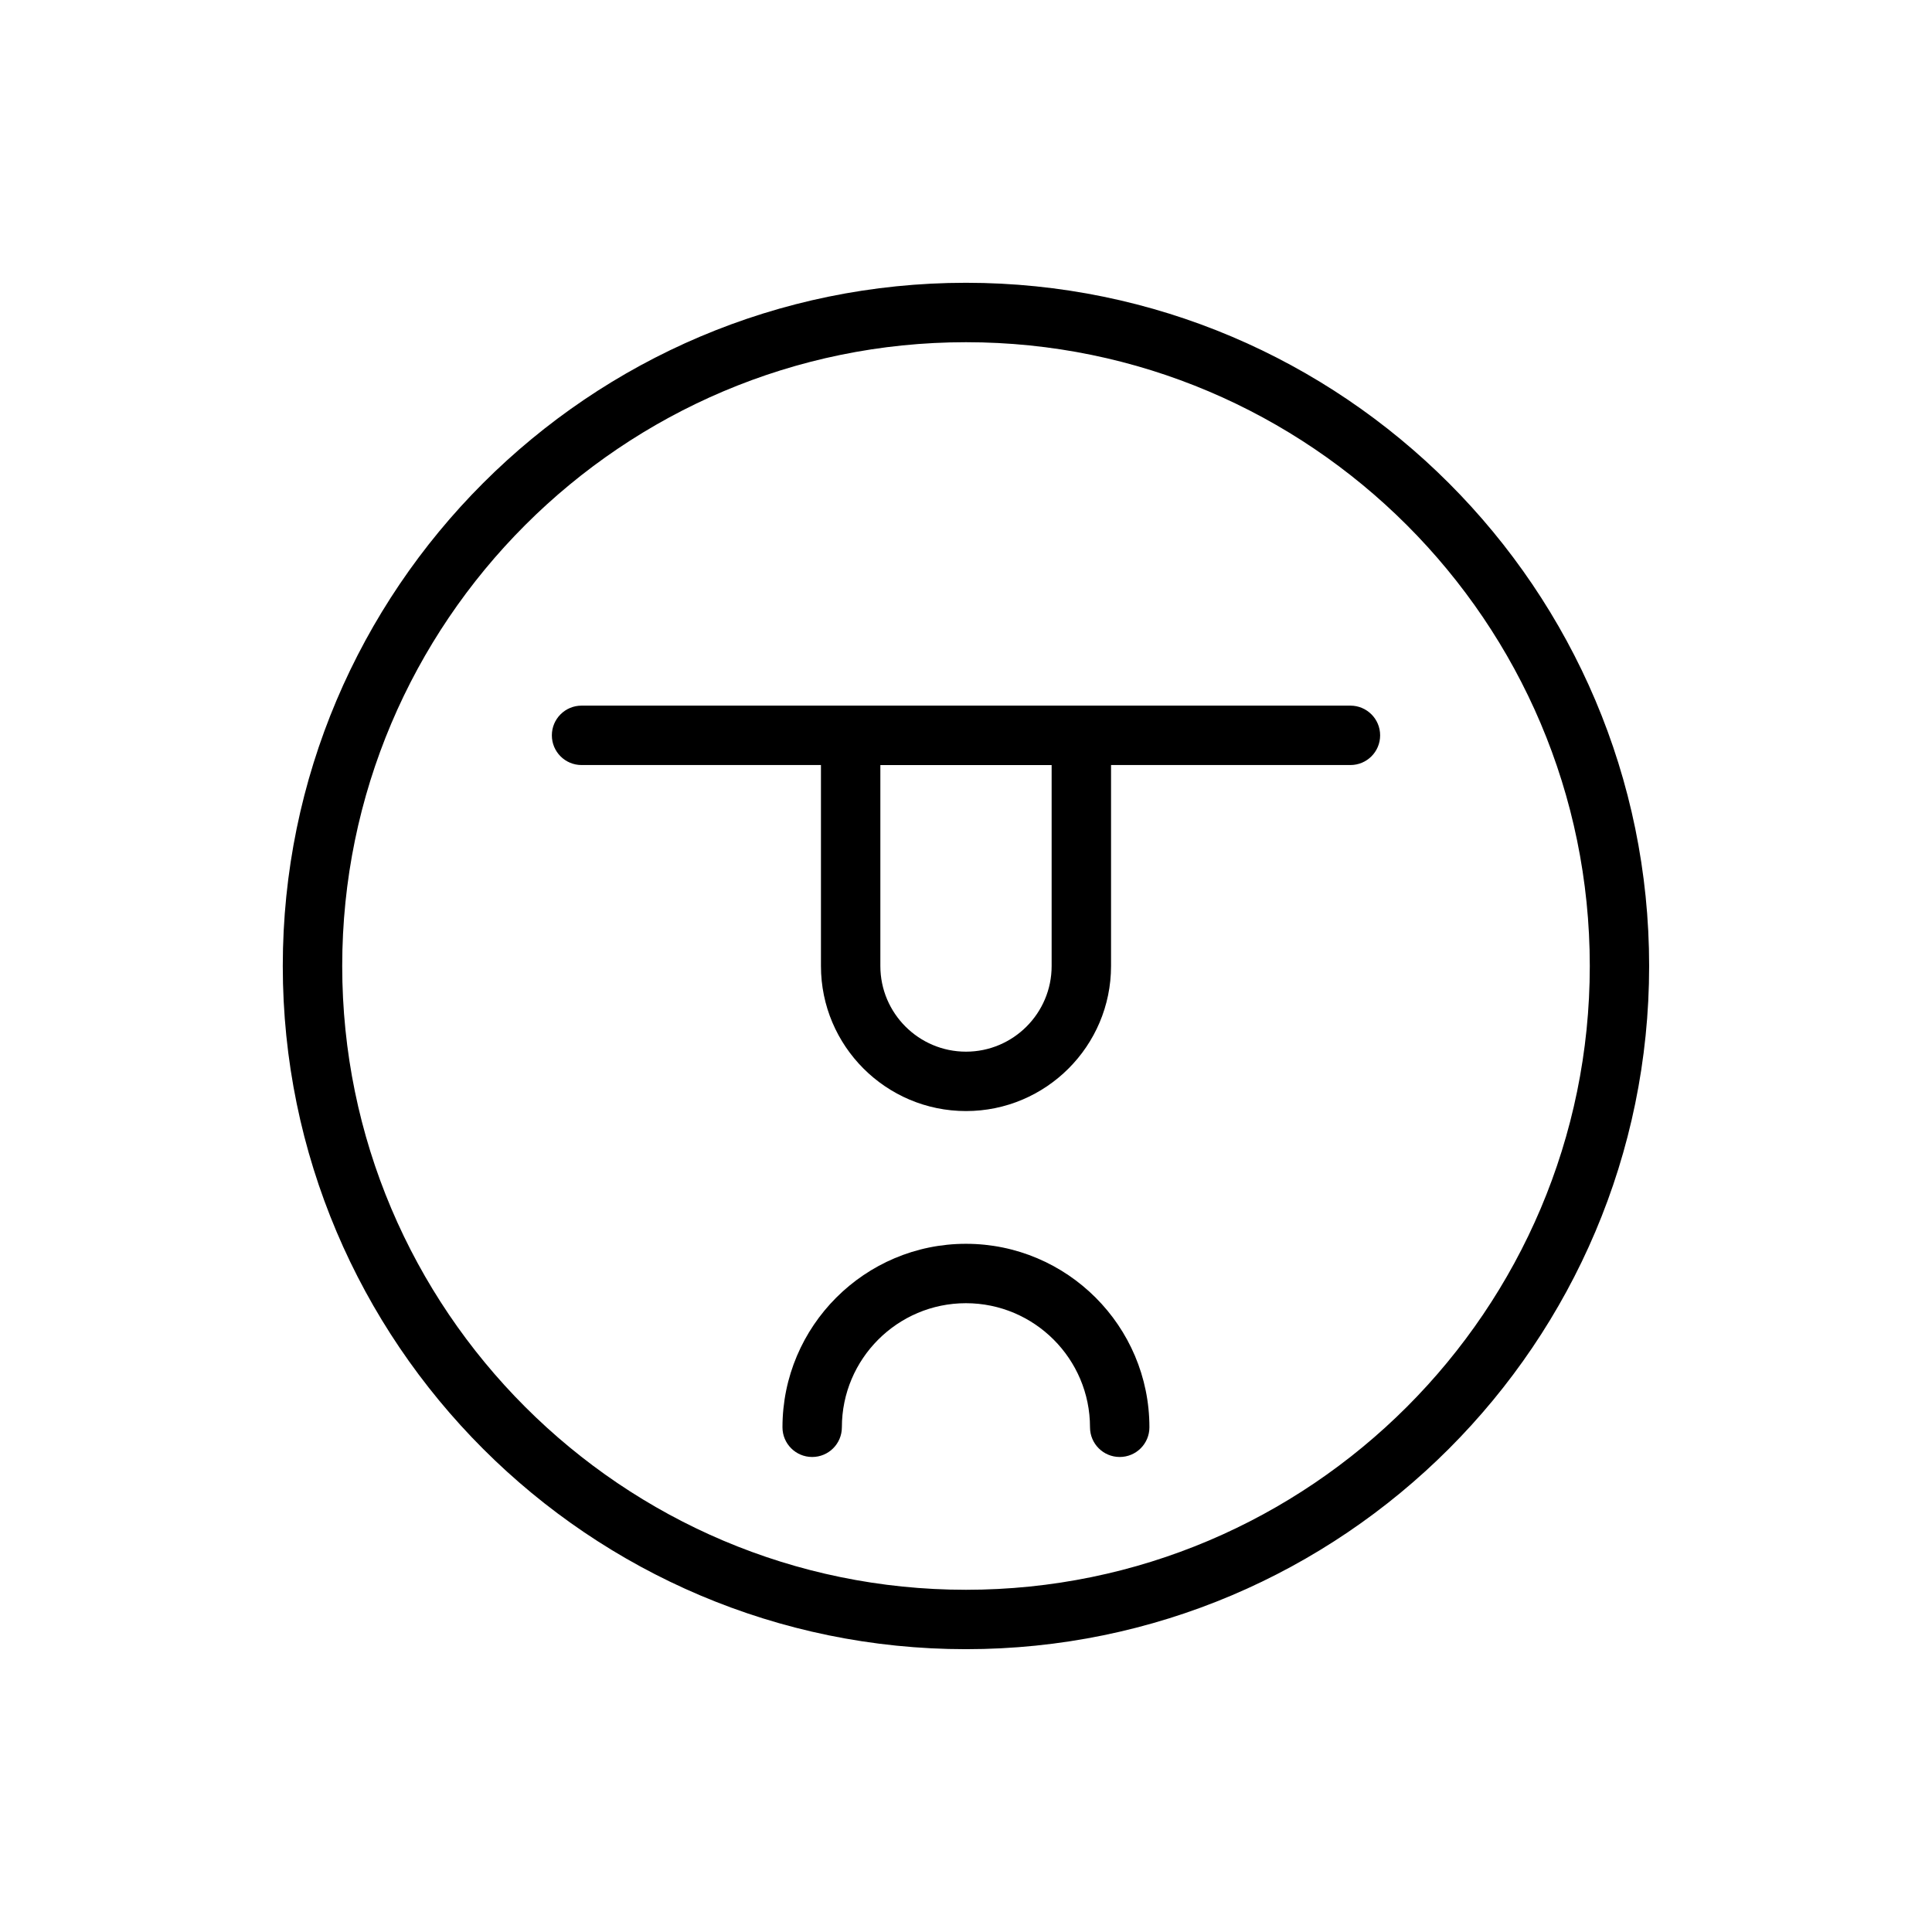 <?xml version="1.0" encoding="UTF-8"?>
<!-- Uploaded to: SVG Repo, www.svgrepo.com, Generator: SVG Repo Mixer Tools -->
<svg fill="#000000" width="800px" height="800px" version="1.1" viewBox="144 144 512 512" xmlns="http://www.w3.org/2000/svg">
 <g>
  <path d="m400 218.94c-99.844 0-181.06 81.215-181.06 181.06 0 99.84 81.215 181.05 181.05 181.05s181.05-81.215 181.05-181.05c0.004-99.844-81.211-181.06-181.05-181.06zm0 346.37c-91.148 0-165.31-74.164-165.31-165.31s74.164-165.31 165.31-165.31 165.31 74.164 165.31 165.31-74.164 165.31-165.31 165.31z"/>
  <path d="m399.98 473.62c-26.805 0-48.617 21.812-48.617 48.625 0 4.352 3.519 7.871 7.871 7.871 4.352 0 7.871-3.519 7.871-7.871 0-18.129 14.746-32.883 32.875-32.883 18.129 0 32.883 14.754 32.883 32.883 0 4.352 3.519 7.871 7.871 7.871 4.352 0 7.871-3.519 7.871-7.871 0-26.82-21.816-48.625-48.625-48.625z"/>
  <path d="m501.87 331h-203.75c-4.352 0-7.871 3.519-7.871 7.871 0 4.352 3.519 7.871 7.871 7.871h63.441v53.262c0 21.191 17.238 38.438 38.438 38.438 21.199 0 38.438-17.238 38.438-38.438v-53.262h63.441c4.352 0 7.871-3.519 7.871-7.871 0.004-4.352-3.531-7.871-7.883-7.871zm-79.176 69.008c0 12.516-10.18 22.695-22.695 22.695s-22.695-10.18-22.695-22.695v-53.262h45.391z"/>
 </g>
</svg>